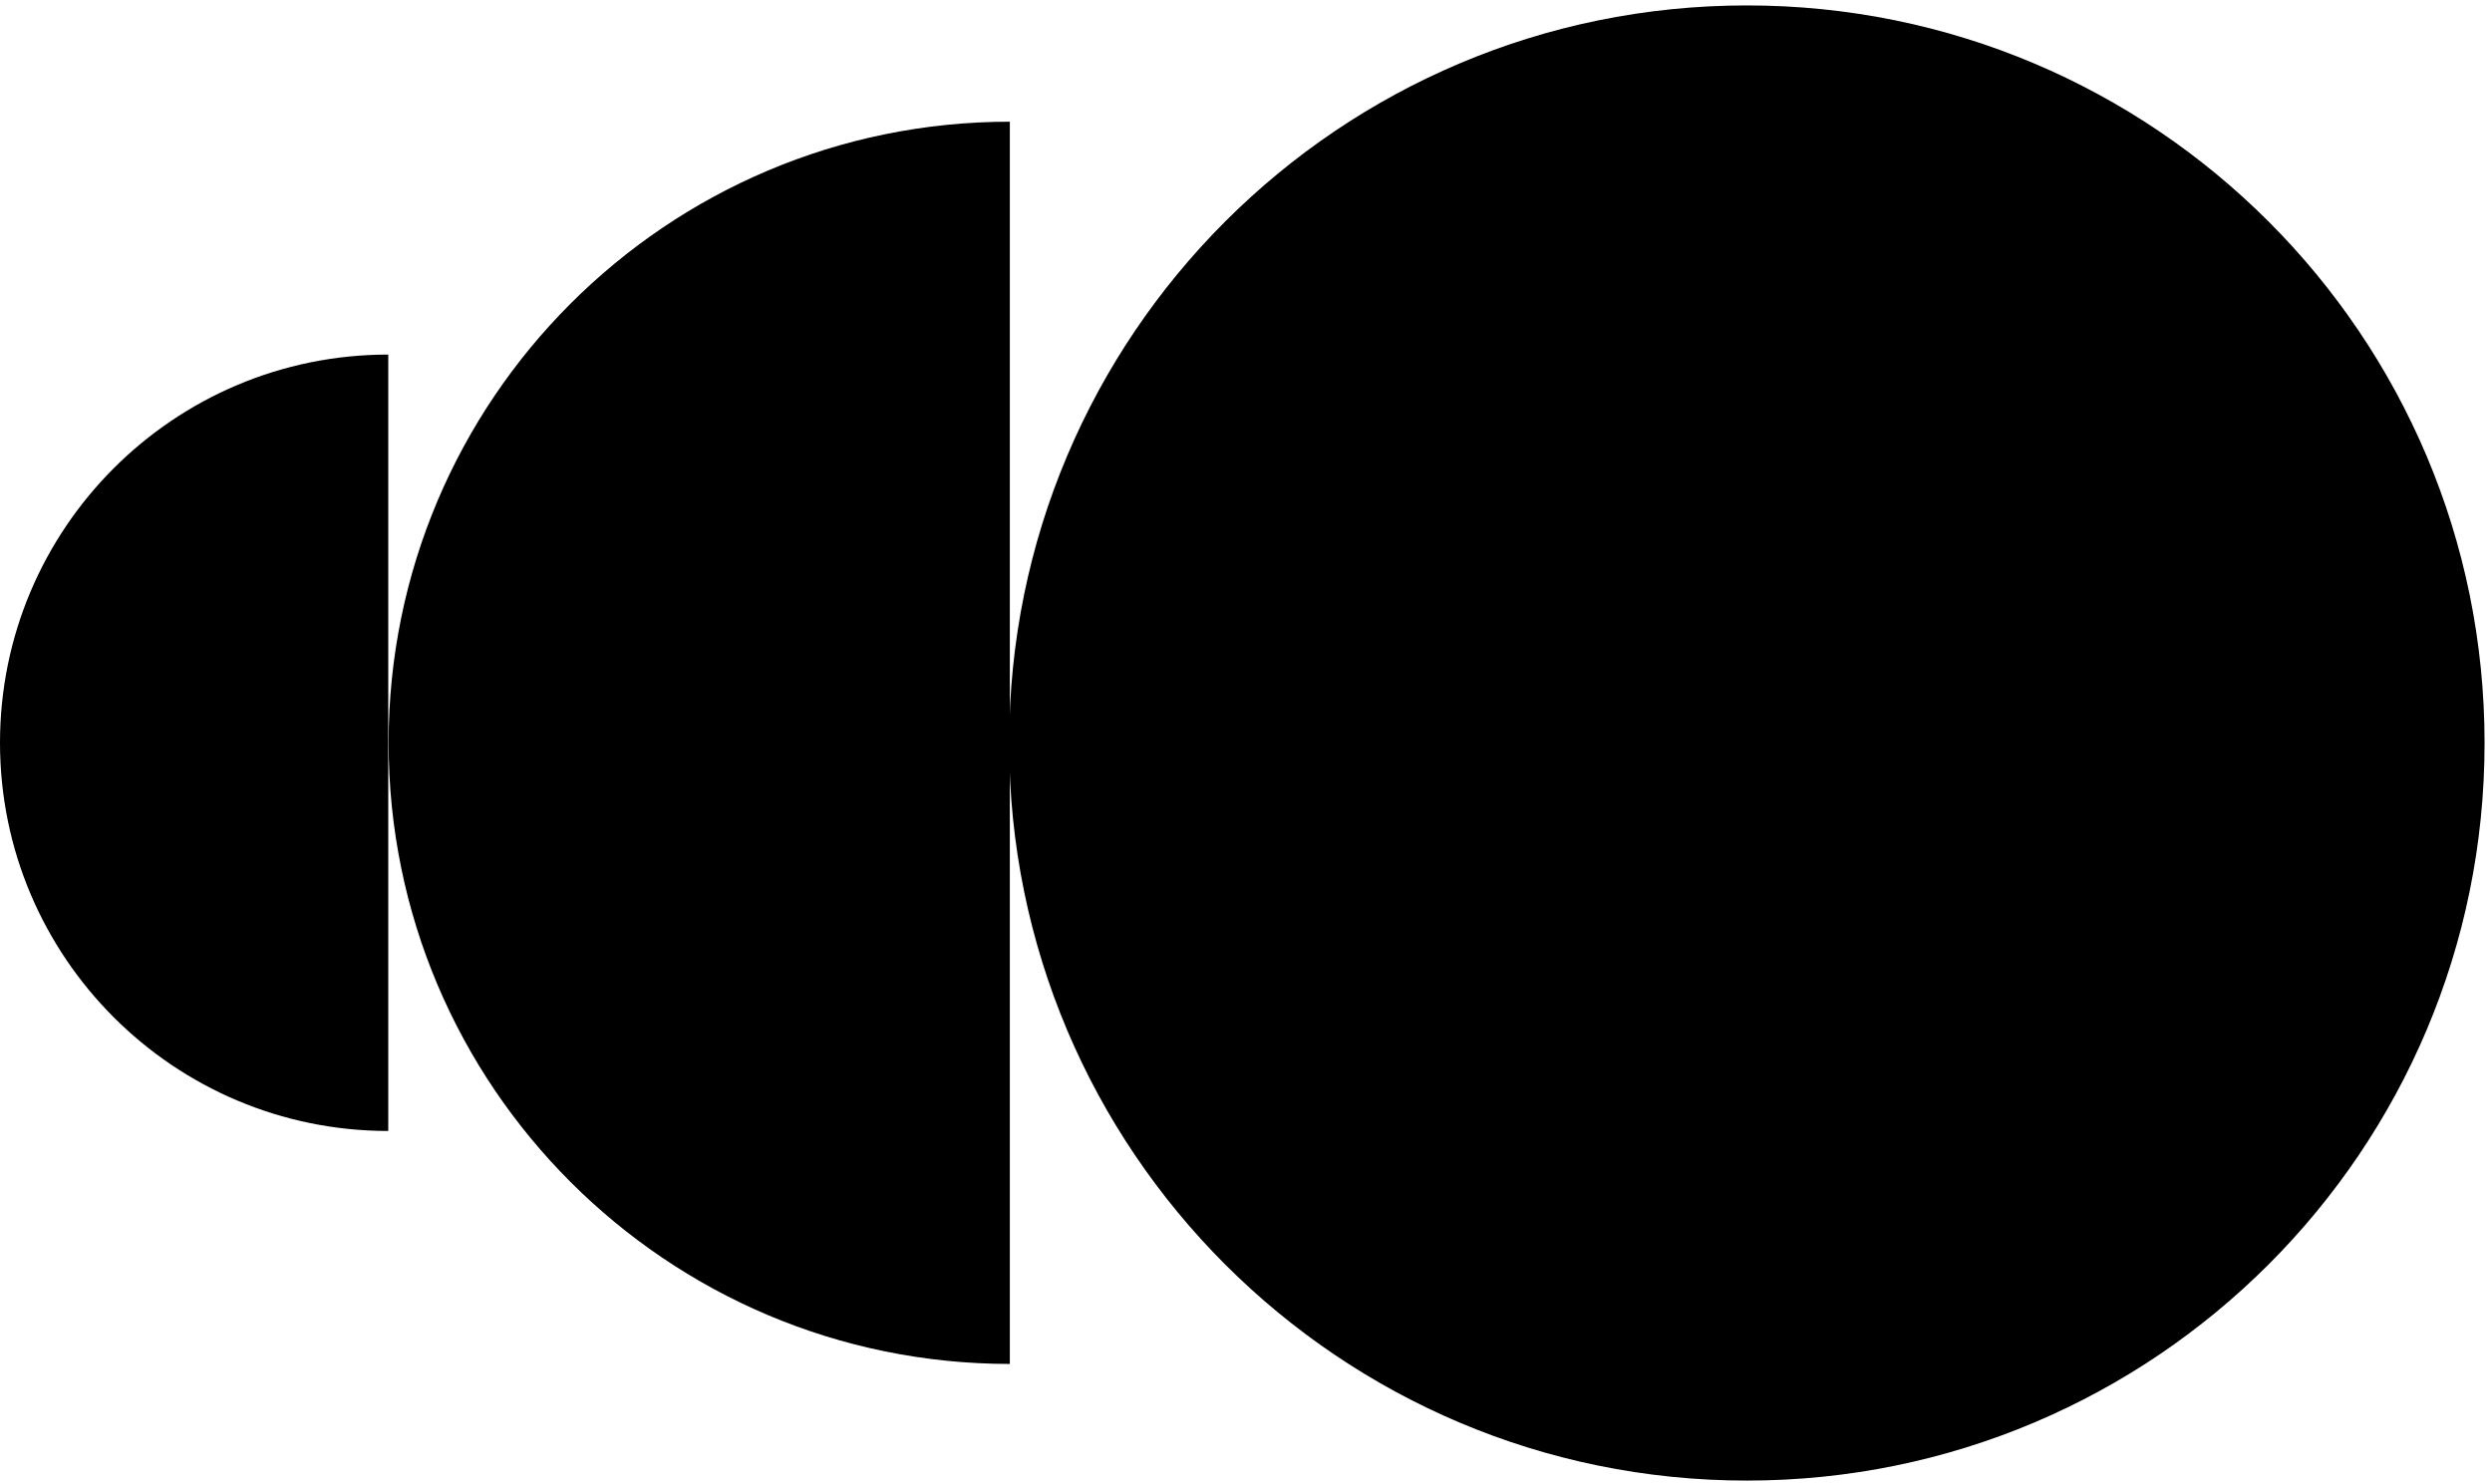 <svg width="230" height="137" viewBox="0 0 230 137" fill="none" xmlns="http://www.w3.org/2000/svg">
<path d="M229.314 68.587C229.314 106.19 198.83 136.673 161.227 136.673C123.624 136.673 93.141 106.19 93.141 68.587C93.141 30.983 123.624 0.5 161.227 0.5C198.83 0.5 229.314 30.983 229.314 68.587Z" fill="black"/>
<path d="M35.867 68.57C35.867 100.236 61.537 125.906 93.203 125.906V11.234C61.537 11.234 35.867 36.905 35.867 68.57Z" fill="black"/>
<path d="M0 68.566C0 88.357 16.044 104.4 35.835 104.4V32.73C16.044 32.73 0 48.774 0 68.566Z" fill="black"/>
</svg>
